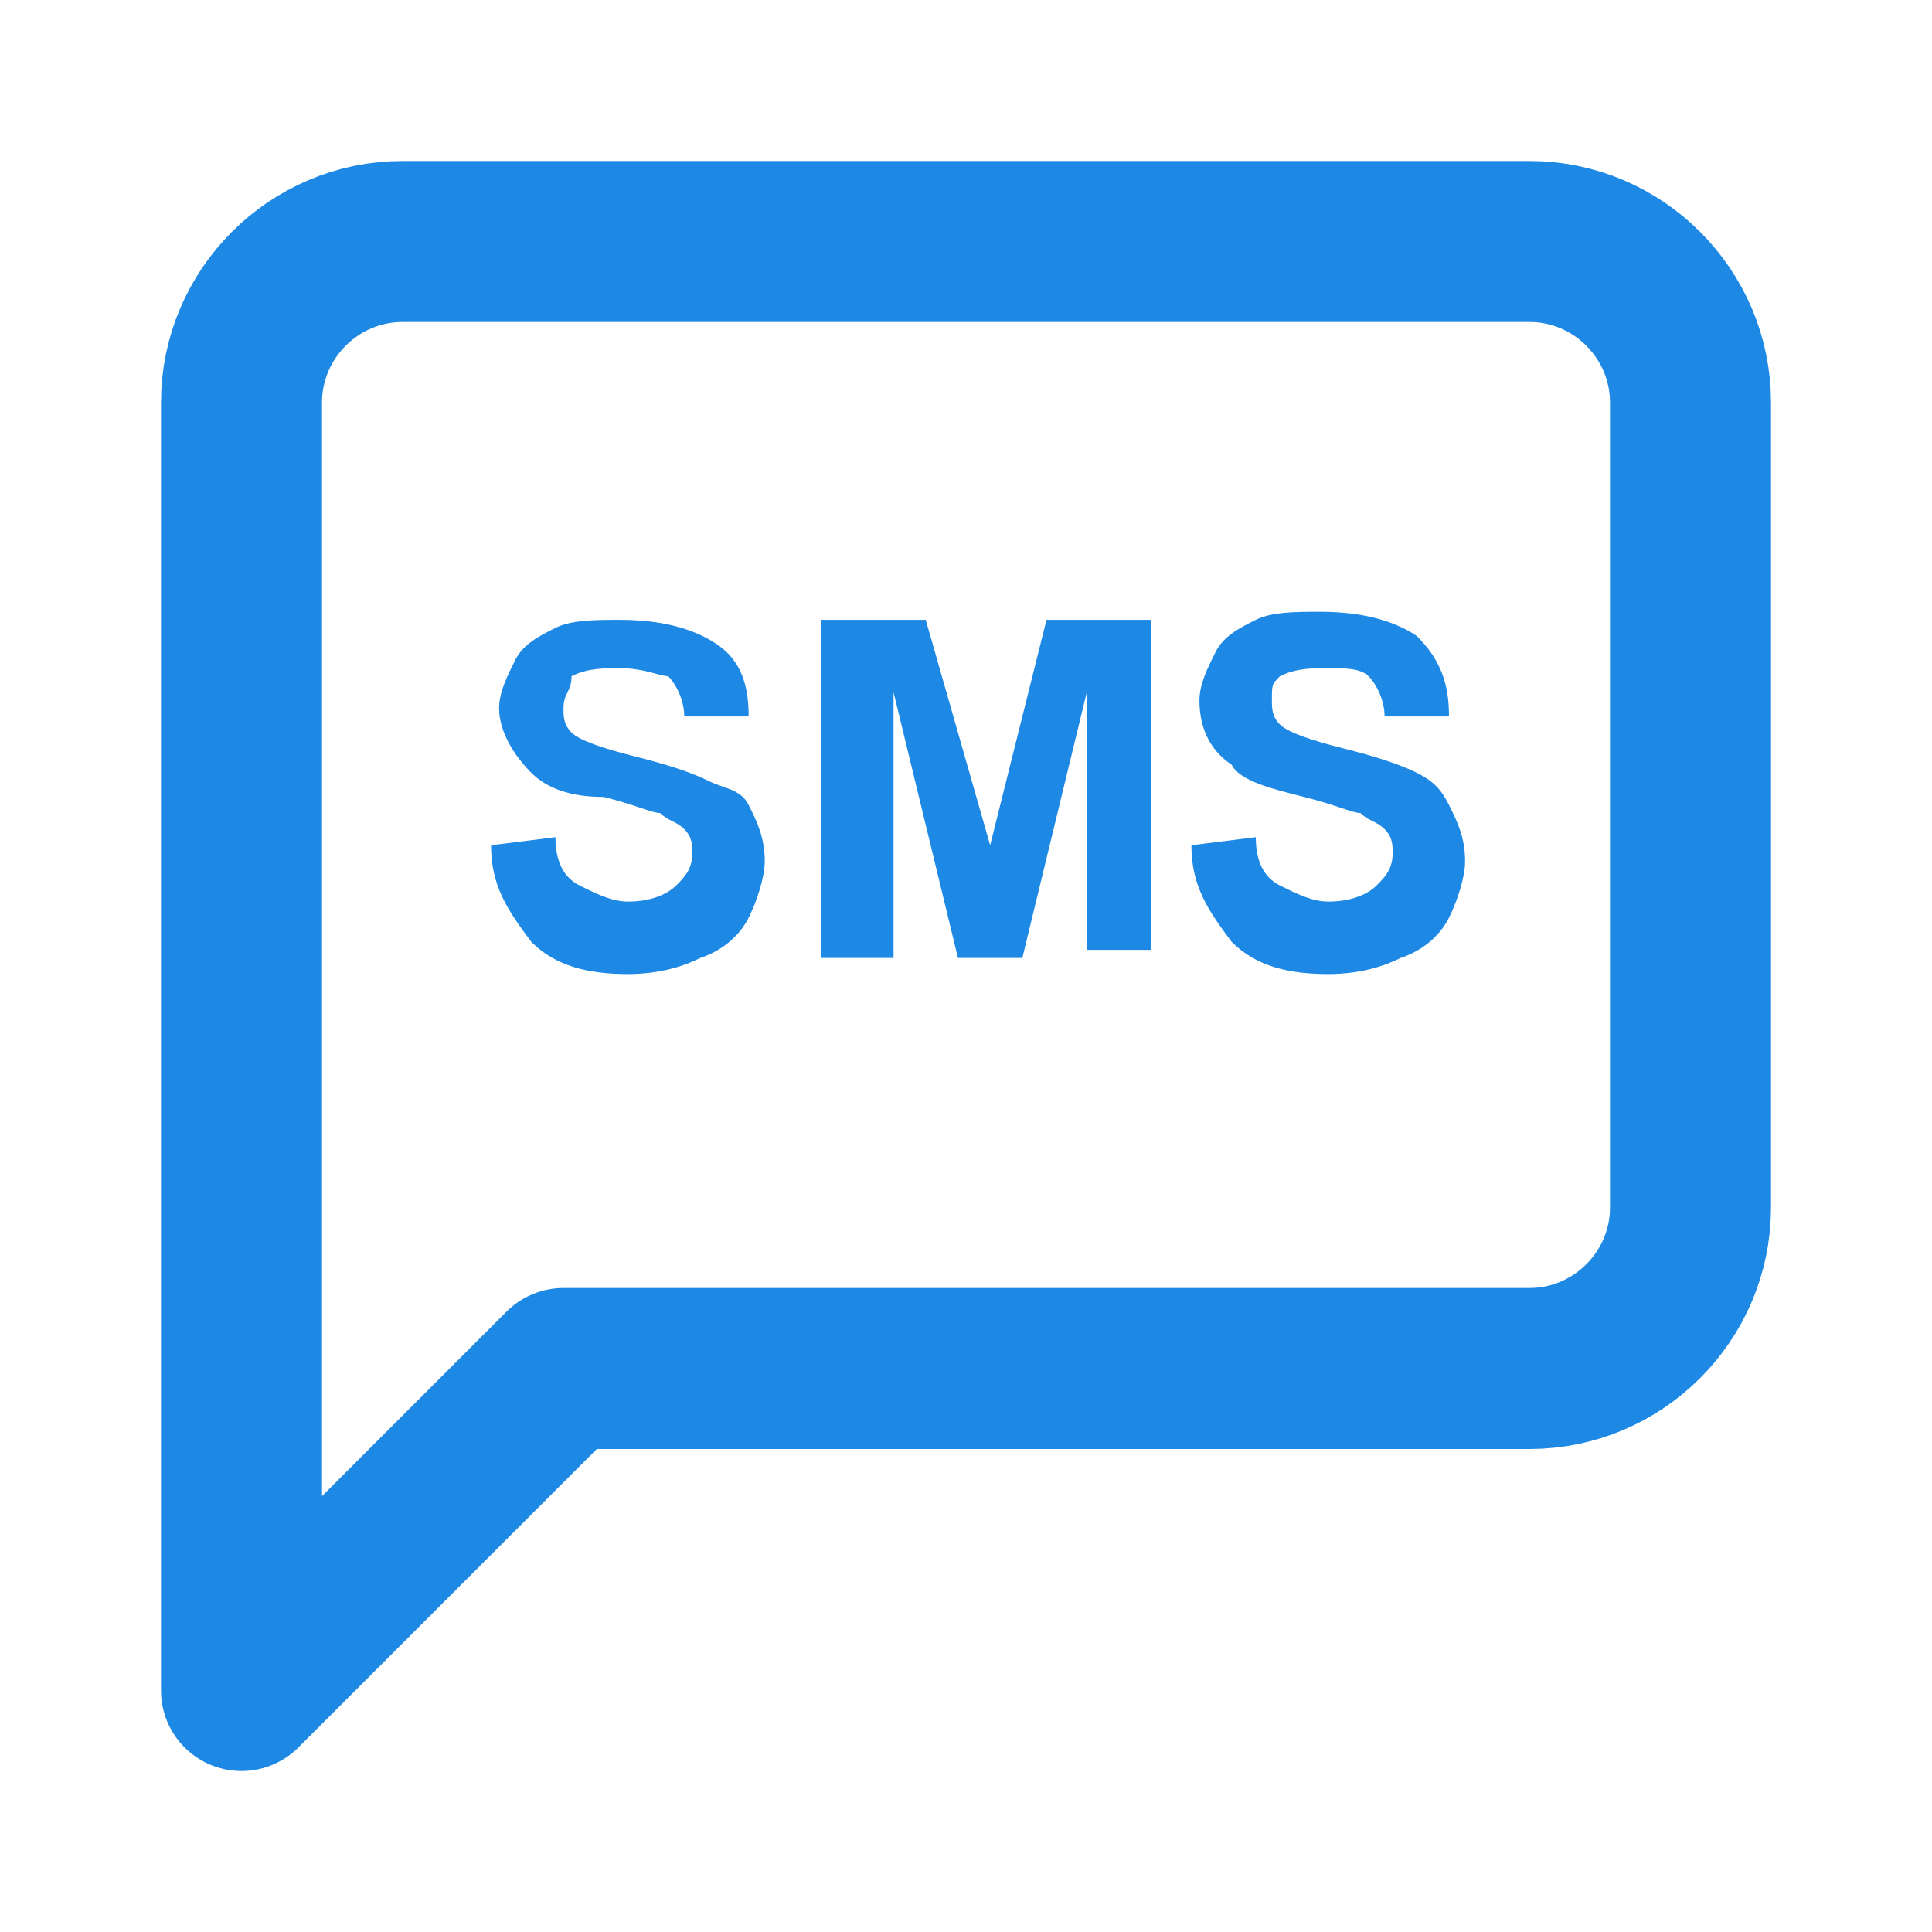 <?xml version="1.0" encoding="utf-8"?>
<!-- Generator: Adobe Illustrator 25.4.1, SVG Export Plug-In . SVG Version: 6.00 Build 0)  -->
<svg version="1.1" id="Layer_1" xmlns="http://www.w3.org/2000/svg" xmlns:xlink="http://www.w3.org/1999/xlink" x="0px" y="0px"
	 viewBox="0 0 24 24" style="enable-background:new 0 0 24 24;" xml:space="preserve">
<style type="text/css">
	.st0{fill:none;stroke:#1E88E5;stroke-width:2;stroke-linecap:round;stroke-linejoin:round;}
	.st1{fill:#1E88E5;}
</style>
<path class="st0" d="M21,15c0,1.1-0.9,2-2,2H7l-4,4V5c0-1.1,0.9-2,2-2h14c1.1,0,2,0.9,2,2V15z"/>
<g>
	<path class="st1" d="M6.1,10.5l0.8-0.1c0,0.3,0.1,0.5,0.3,0.6c0.2,0.1,0.4,0.2,0.6,0.2c0.3,0,0.5-0.1,0.6-0.2s0.2-0.2,0.2-0.4
		c0-0.1,0-0.2-0.1-0.3c-0.1-0.1-0.2-0.1-0.3-0.2c-0.1,0-0.3-0.1-0.7-0.2C7.1,9.9,6.8,9.8,6.6,9.6C6.4,9.4,6.2,9.1,6.2,8.8
		c0-0.2,0.1-0.4,0.2-0.6C6.5,8,6.7,7.9,6.9,7.8s0.5-0.1,0.8-0.1c0.5,0,0.9,0.1,1.2,0.3c0.3,0.2,0.4,0.5,0.4,0.9l-0.8,0
		c0-0.2-0.1-0.4-0.2-0.5C8.2,8.4,8,8.3,7.7,8.3c-0.2,0-0.4,0-0.6,0.1C7.1,8.6,7,8.6,7,8.8c0,0.1,0,0.2,0.1,0.3
		c0.1,0.1,0.4,0.2,0.8,0.3c0.4,0.1,0.7,0.2,0.9,0.3S9.2,9.8,9.3,10s0.2,0.4,0.2,0.7c0,0.2-0.1,0.5-0.2,0.7c-0.1,0.2-0.3,0.4-0.6,0.5
		c-0.2,0.1-0.5,0.2-0.9,0.2c-0.5,0-0.9-0.1-1.2-0.4C6.3,11.3,6.1,11,6.1,10.5z"/>
	<path class="st1" d="M10.2,11.9V7.7h1.3l0.8,2.8l0.7-2.8h1.3v4.1h-0.8V8.6l-0.8,3.3h-0.8l-0.8-3.3v3.3H10.2z"/>
	<path class="st1" d="M14.8,10.5l0.8-0.1c0,0.3,0.1,0.5,0.3,0.6c0.2,0.1,0.4,0.2,0.6,0.2c0.3,0,0.5-0.1,0.6-0.2
		c0.1-0.1,0.2-0.2,0.2-0.4c0-0.1,0-0.2-0.1-0.3s-0.2-0.1-0.3-0.2c-0.1,0-0.3-0.1-0.7-0.2c-0.4-0.1-0.8-0.2-0.9-0.4
		c-0.3-0.2-0.4-0.5-0.4-0.8c0-0.2,0.1-0.4,0.2-0.6s0.3-0.3,0.5-0.4s0.5-0.1,0.8-0.1c0.5,0,0.9,0.1,1.2,0.3C17.9,8.2,18,8.5,18,8.9
		l-0.8,0c0-0.2-0.1-0.4-0.2-0.5c-0.1-0.1-0.3-0.1-0.5-0.1c-0.2,0-0.4,0-0.6,0.1c-0.1,0.1-0.1,0.1-0.1,0.3c0,0.1,0,0.2,0.1,0.3
		c0.1,0.1,0.4,0.2,0.8,0.3c0.4,0.1,0.7,0.2,0.9,0.3S17.9,9.8,18,10s0.2,0.4,0.2,0.7c0,0.2-0.1,0.5-0.2,0.7s-0.3,0.4-0.6,0.5
		c-0.2,0.1-0.5,0.2-0.9,0.2c-0.5,0-0.9-0.1-1.2-0.4C15,11.3,14.8,11,14.8,10.5z"/>
</g>
</svg>
